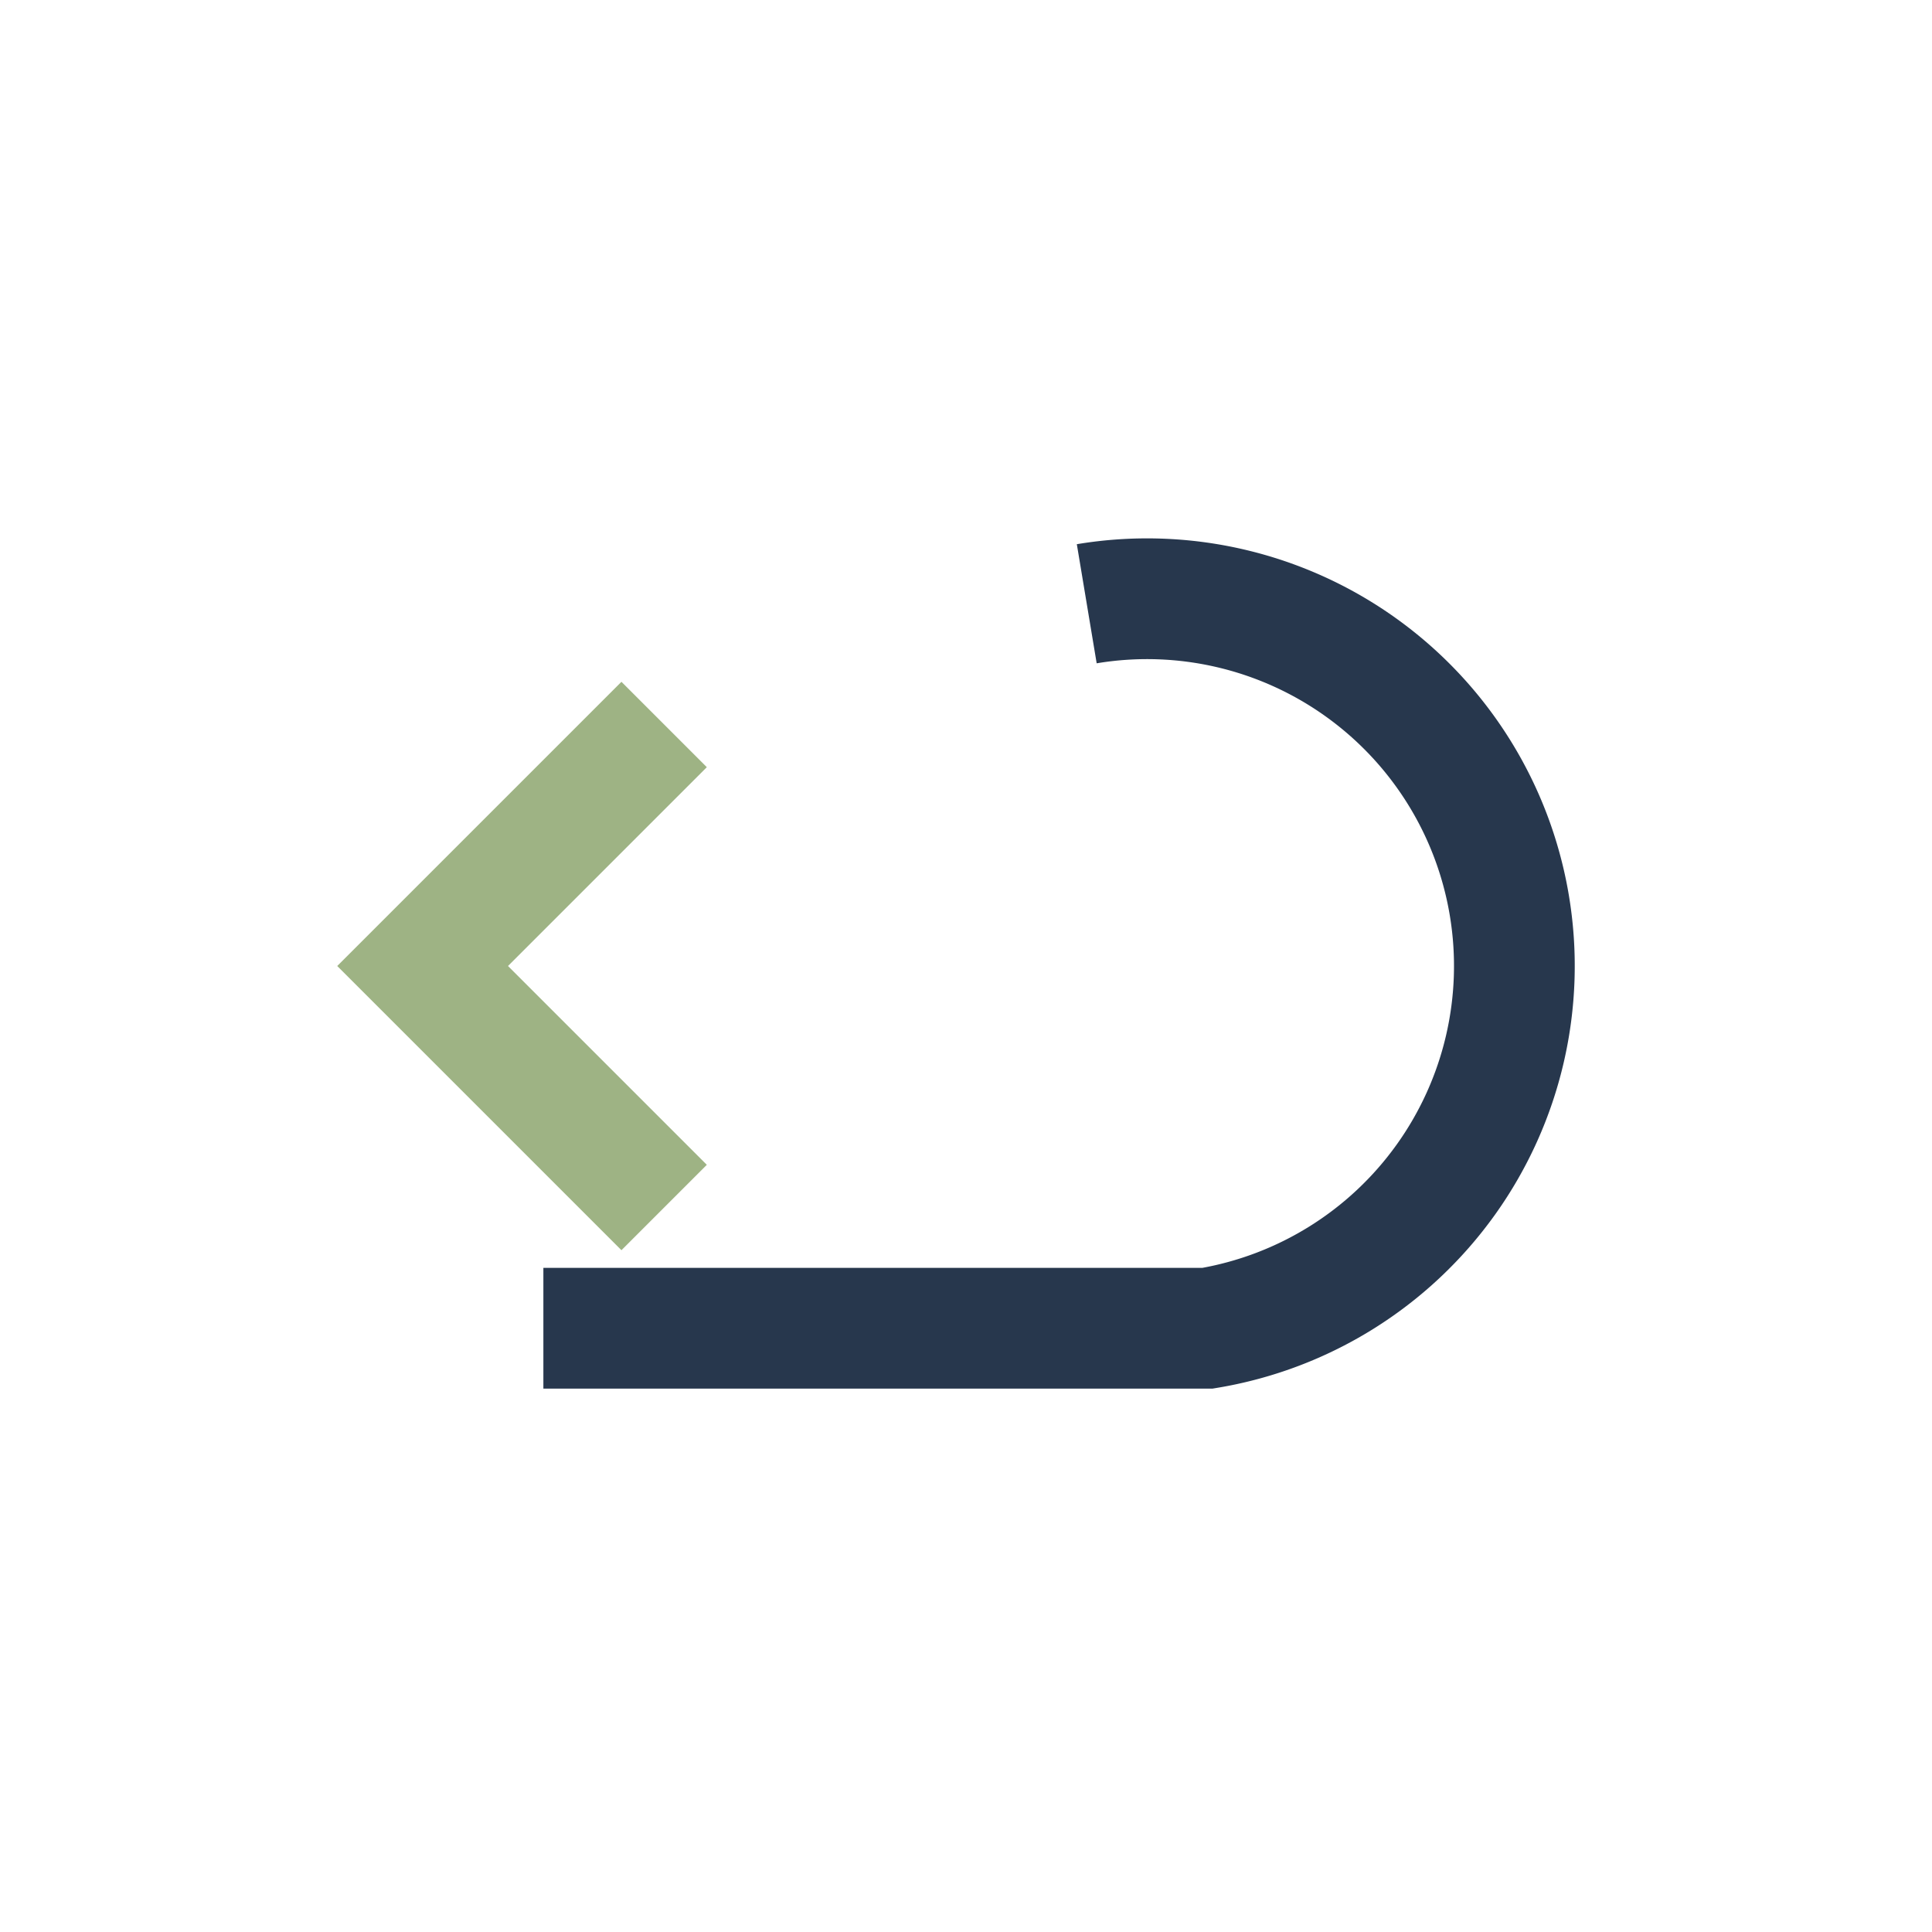 <?xml version="1.0" encoding="UTF-8"?>
<svg xmlns="http://www.w3.org/2000/svg" width="32" height="32" viewBox="0 0 32 32"><path d="M9 22h11a6 6 0 1 0-2-12" stroke="#27374D" stroke-width="2" fill="none"/><path d="M11 12l-4 4 4 4" stroke="#9EB384" stroke-width="2" fill="none"/></svg>